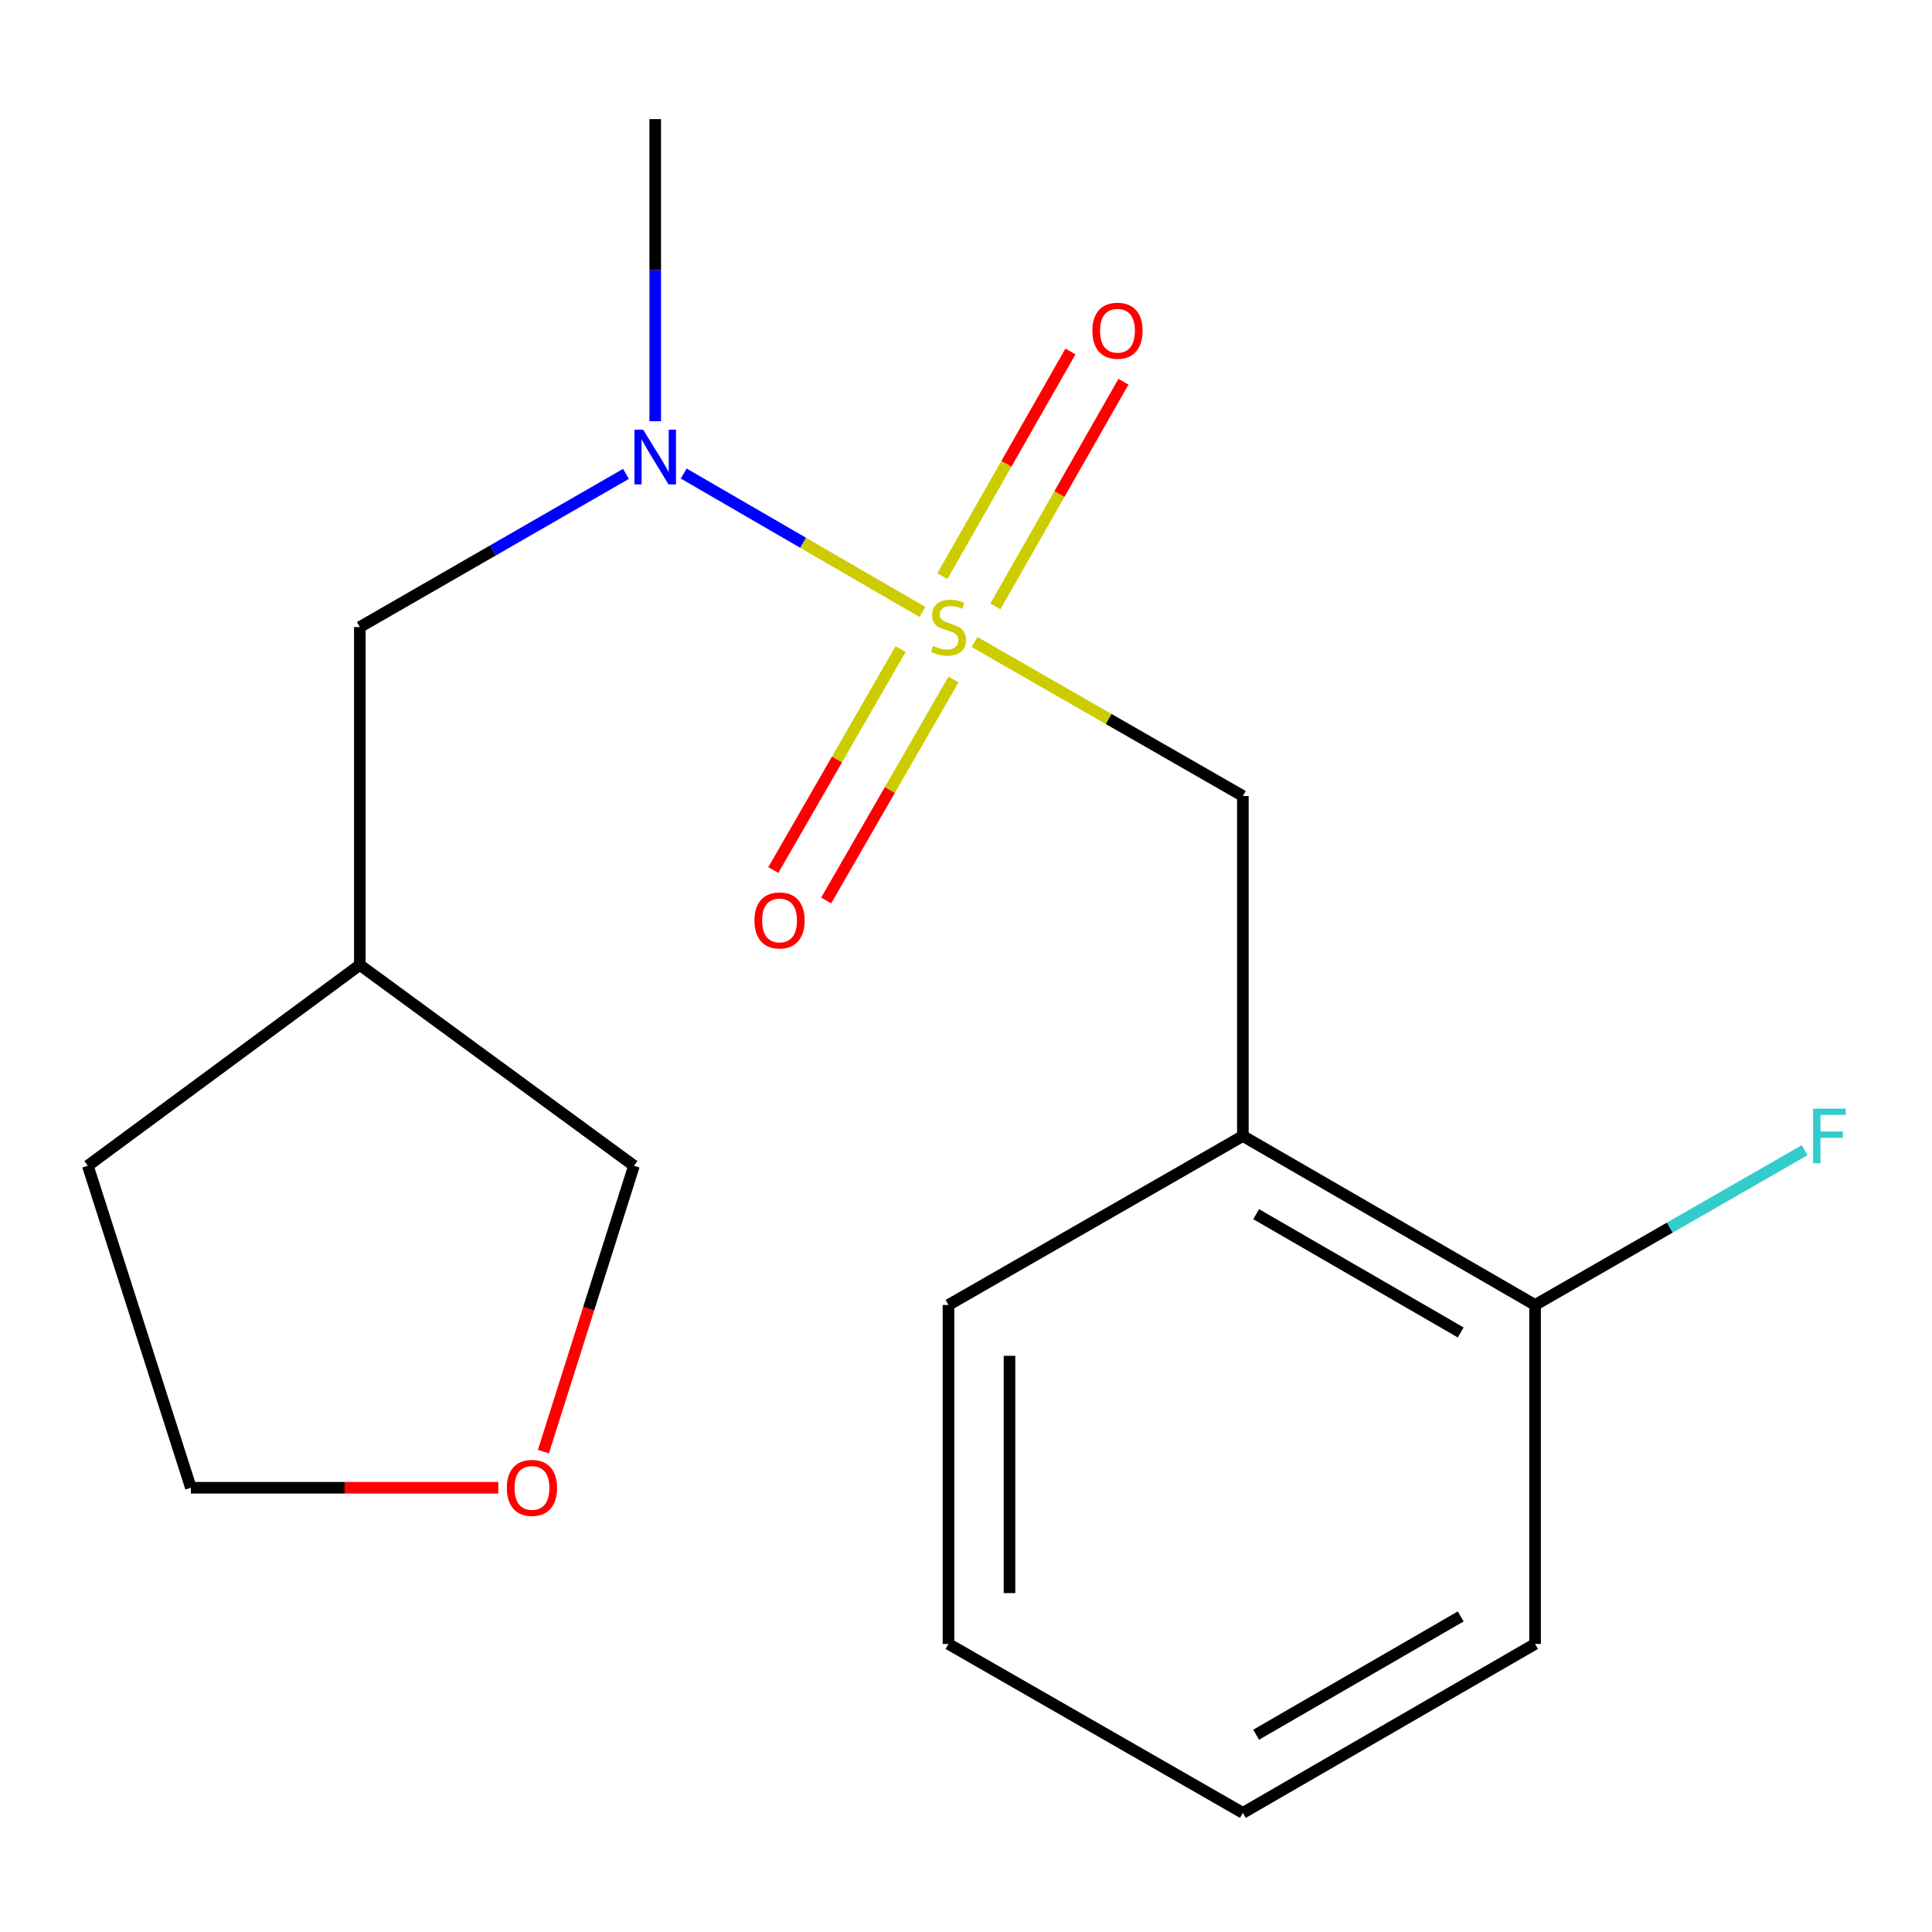 <?xml version='1.0' encoding='iso-8859-1'?>
<svg version='1.1' baseProfile='full'
              xmlns='http://www.w3.org/2000/svg'
                      xmlns:rdkit='http://www.rdkit.org/xml'
                      xmlns:xlink='http://www.w3.org/1999/xlink'
                  xml:space='preserve'
width='1000px' height='1000px' viewBox='0 0 1000 1000'>
<!-- END OF HEADER -->
<rect style='opacity:1.0;fill:#FFFFFF;stroke:none' width='1000' height='1000' x='0' y='0'> </rect>
<path class='bond-0' d='M 477.46,316.758 L 415.672,280.932' style='fill:none;fill-rule:evenodd;stroke:#CCCC00;stroke-width:6px;stroke-linecap:butt;stroke-linejoin:miter;stroke-opacity:1' />
<path class='bond-0' d='M 415.672,280.932 L 353.885,245.105' style='fill:none;fill-rule:evenodd;stroke:#0000FF;stroke-width:6px;stroke-linecap:butt;stroke-linejoin:miter;stroke-opacity:1' />
<path class='bond-1' d='M 504.398,332.298 L 573.849,372.155' style='fill:none;fill-rule:evenodd;stroke:#CCCC00;stroke-width:6px;stroke-linecap:butt;stroke-linejoin:miter;stroke-opacity:1' />
<path class='bond-1' d='M 573.849,372.155 L 643.301,412.011' style='fill:none;fill-rule:evenodd;stroke:#000000;stroke-width:6px;stroke-linecap:butt;stroke-linejoin:miter;stroke-opacity:1' />
<path class='bond-3' d='M 466.147,335.942 L 433.205,393.13' style='fill:none;fill-rule:evenodd;stroke:#CCCC00;stroke-width:6px;stroke-linecap:butt;stroke-linejoin:miter;stroke-opacity:1' />
<path class='bond-3' d='M 433.205,393.13 L 400.264,450.318' style='fill:none;fill-rule:evenodd;stroke:#FF0000;stroke-width:6px;stroke-linecap:butt;stroke-linejoin:miter;stroke-opacity:1' />
<path class='bond-3' d='M 493.518,351.709 L 460.577,408.897' style='fill:none;fill-rule:evenodd;stroke:#CCCC00;stroke-width:6px;stroke-linecap:butt;stroke-linejoin:miter;stroke-opacity:1' />
<path class='bond-3' d='M 460.577,408.897 L 427.635,466.084' style='fill:none;fill-rule:evenodd;stroke:#FF0000;stroke-width:6px;stroke-linecap:butt;stroke-linejoin:miter;stroke-opacity:1' />
<path class='bond-4' d='M 515.213,313.852 L 548.356,255.71' style='fill:none;fill-rule:evenodd;stroke:#CCCC00;stroke-width:6px;stroke-linecap:butt;stroke-linejoin:miter;stroke-opacity:1' />
<path class='bond-4' d='M 548.356,255.71 L 581.5,197.568' style='fill:none;fill-rule:evenodd;stroke:#FF0000;stroke-width:6px;stroke-linecap:butt;stroke-linejoin:miter;stroke-opacity:1' />
<path class='bond-4' d='M 487.771,298.209 L 520.914,240.067' style='fill:none;fill-rule:evenodd;stroke:#CCCC00;stroke-width:6px;stroke-linecap:butt;stroke-linejoin:miter;stroke-opacity:1' />
<path class='bond-4' d='M 520.914,240.067 L 554.058,181.925' style='fill:none;fill-rule:evenodd;stroke:#FF0000;stroke-width:6px;stroke-linecap:butt;stroke-linejoin:miter;stroke-opacity:1' />
<path class='bond-5' d='M 323.998,245.281 L 255.122,284.924' style='fill:none;fill-rule:evenodd;stroke:#0000FF;stroke-width:6px;stroke-linecap:butt;stroke-linejoin:miter;stroke-opacity:1' />
<path class='bond-5' d='M 255.122,284.924 L 186.247,324.567' style='fill:none;fill-rule:evenodd;stroke:#000000;stroke-width:6px;stroke-linecap:butt;stroke-linejoin:miter;stroke-opacity:1' />
<path class='bond-11' d='M 339.148,218.028 L 339.148,139.84' style='fill:none;fill-rule:evenodd;stroke:#0000FF;stroke-width:6px;stroke-linecap:butt;stroke-linejoin:miter;stroke-opacity:1' />
<path class='bond-11' d='M 339.148,139.84 L 339.148,61.653' style='fill:none;fill-rule:evenodd;stroke:#000000;stroke-width:6px;stroke-linecap:butt;stroke-linejoin:miter;stroke-opacity:1' />
<path class='bond-2' d='M 643.301,412.011 L 643.301,587.989' style='fill:none;fill-rule:evenodd;stroke:#000000;stroke-width:6px;stroke-linecap:butt;stroke-linejoin:miter;stroke-opacity:1' />
<path class='bond-6' d='M 643.301,587.989 L 794.552,675.451' style='fill:none;fill-rule:evenodd;stroke:#000000;stroke-width:6px;stroke-linecap:butt;stroke-linejoin:miter;stroke-opacity:1' />
<path class='bond-6' d='M 650.176,628.453 L 756.052,689.676' style='fill:none;fill-rule:evenodd;stroke:#000000;stroke-width:6px;stroke-linecap:butt;stroke-linejoin:miter;stroke-opacity:1' />
<path class='bond-12' d='M 643.301,587.989 L 490.926,675.451' style='fill:none;fill-rule:evenodd;stroke:#000000;stroke-width:6px;stroke-linecap:butt;stroke-linejoin:miter;stroke-opacity:1' />
<path class='bond-8' d='M 186.247,324.567 L 186.247,499.456' style='fill:none;fill-rule:evenodd;stroke:#000000;stroke-width:6px;stroke-linecap:butt;stroke-linejoin:miter;stroke-opacity:1' />
<path class='bond-9' d='M 794.552,675.451 L 864.316,635.398' style='fill:none;fill-rule:evenodd;stroke:#000000;stroke-width:6px;stroke-linecap:butt;stroke-linejoin:miter;stroke-opacity:1' />
<path class='bond-9' d='M 864.316,635.398 L 934.08,595.344' style='fill:none;fill-rule:evenodd;stroke:#33CCCC;stroke-width:6px;stroke-linecap:butt;stroke-linejoin:miter;stroke-opacity:1' />
<path class='bond-14' d='M 794.552,675.451 L 794.552,850.902' style='fill:none;fill-rule:evenodd;stroke:#000000;stroke-width:6px;stroke-linecap:butt;stroke-linejoin:miter;stroke-opacity:1' />
<path class='bond-7' d='M 281.263,751.365 L 304.704,677.381' style='fill:none;fill-rule:evenodd;stroke:#FF0000;stroke-width:6px;stroke-linecap:butt;stroke-linejoin:miter;stroke-opacity:1' />
<path class='bond-7' d='M 304.704,677.381 L 328.145,603.396' style='fill:none;fill-rule:evenodd;stroke:#000000;stroke-width:6px;stroke-linecap:butt;stroke-linejoin:miter;stroke-opacity:1' />
<path class='bond-19' d='M 257.928,770.056 L 178.365,770.056' style='fill:none;fill-rule:evenodd;stroke:#FF0000;stroke-width:6px;stroke-linecap:butt;stroke-linejoin:miter;stroke-opacity:1' />
<path class='bond-19' d='M 178.365,770.056 L 98.802,770.056' style='fill:none;fill-rule:evenodd;stroke:#000000;stroke-width:6px;stroke-linecap:butt;stroke-linejoin:miter;stroke-opacity:1' />
<path class='bond-10' d='M 186.247,499.456 L 328.145,603.396' style='fill:none;fill-rule:evenodd;stroke:#000000;stroke-width:6px;stroke-linecap:butt;stroke-linejoin:miter;stroke-opacity:1' />
<path class='bond-15' d='M 186.247,499.456 L 45.455,603.396' style='fill:none;fill-rule:evenodd;stroke:#000000;stroke-width:6px;stroke-linecap:butt;stroke-linejoin:miter;stroke-opacity:1' />
<path class='bond-16' d='M 490.926,675.451 L 490.926,850.902' style='fill:none;fill-rule:evenodd;stroke:#000000;stroke-width:6px;stroke-linecap:butt;stroke-linejoin:miter;stroke-opacity:1' />
<path class='bond-16' d='M 522.513,701.769 L 522.513,824.584' style='fill:none;fill-rule:evenodd;stroke:#000000;stroke-width:6px;stroke-linecap:butt;stroke-linejoin:miter;stroke-opacity:1' />
<path class='bond-13' d='M 98.802,770.056 L 45.455,603.396' style='fill:none;fill-rule:evenodd;stroke:#000000;stroke-width:6px;stroke-linecap:butt;stroke-linejoin:miter;stroke-opacity:1' />
<path class='bond-18' d='M 794.552,850.902 L 643.301,938.347' style='fill:none;fill-rule:evenodd;stroke:#000000;stroke-width:6px;stroke-linecap:butt;stroke-linejoin:miter;stroke-opacity:1' />
<path class='bond-18' d='M 756.054,836.672 L 650.178,897.884' style='fill:none;fill-rule:evenodd;stroke:#000000;stroke-width:6px;stroke-linecap:butt;stroke-linejoin:miter;stroke-opacity:1' />
<path class='bond-17' d='M 490.926,850.902 L 643.301,938.347' style='fill:none;fill-rule:evenodd;stroke:#000000;stroke-width:6px;stroke-linecap:butt;stroke-linejoin:miter;stroke-opacity:1' />
<path  class='atom-0' d='M 482.926 334.287
Q 483.246 334.407, 484.566 334.967
Q 485.886 335.527, 487.326 335.887
Q 488.806 336.207, 490.246 336.207
Q 492.926 336.207, 494.486 334.927
Q 496.046 333.607, 496.046 331.327
Q 496.046 329.767, 495.246 328.807
Q 494.486 327.847, 493.286 327.327
Q 492.086 326.807, 490.086 326.207
Q 487.566 325.447, 486.046 324.727
Q 484.566 324.007, 483.486 322.487
Q 482.446 320.967, 482.446 318.407
Q 482.446 314.847, 484.846 312.647
Q 487.286 310.447, 492.086 310.447
Q 495.366 310.447, 499.086 312.007
L 498.166 315.087
Q 494.766 313.687, 492.206 313.687
Q 489.446 313.687, 487.926 314.847
Q 486.406 315.967, 486.446 317.927
Q 486.446 319.447, 487.206 320.367
Q 488.006 321.287, 489.126 321.807
Q 490.286 322.327, 492.206 322.927
Q 494.766 323.727, 496.286 324.527
Q 497.806 325.327, 498.886 326.967
Q 500.006 328.567, 500.006 331.327
Q 500.006 335.247, 497.366 337.367
Q 494.766 339.447, 490.406 339.447
Q 487.886 339.447, 485.966 338.887
Q 484.086 338.367, 481.846 337.447
L 482.926 334.287
' fill='#CCCC00'/>
<path  class='atom-1' d='M 332.888 222.4
L 342.168 237.4
Q 343.088 238.88, 344.568 241.56
Q 346.048 244.24, 346.128 244.4
L 346.128 222.4
L 349.888 222.4
L 349.888 250.72
L 346.008 250.72
L 336.048 234.32
Q 334.888 232.4, 333.648 230.2
Q 332.448 228, 332.088 227.32
L 332.088 250.72
L 328.408 250.72
L 328.408 222.4
L 332.888 222.4
' fill='#0000FF'/>
<path  class='atom-4' d='M 390.499 476.424
Q 390.499 469.624, 393.859 465.824
Q 397.219 462.024, 403.499 462.024
Q 409.779 462.024, 413.139 465.824
Q 416.499 469.624, 416.499 476.424
Q 416.499 483.304, 413.099 487.224
Q 409.699 491.104, 403.499 491.104
Q 397.259 491.104, 393.859 487.224
Q 390.499 483.344, 390.499 476.424
M 403.499 487.904
Q 407.819 487.904, 410.139 485.024
Q 412.499 482.104, 412.499 476.424
Q 412.499 470.864, 410.139 468.064
Q 407.819 465.224, 403.499 465.224
Q 399.179 465.224, 396.819 468.024
Q 394.499 470.824, 394.499 476.424
Q 394.499 482.144, 396.819 485.024
Q 399.179 487.904, 403.499 487.904
' fill='#FF0000'/>
<path  class='atom-5' d='M 565.406 171.184
Q 565.406 164.384, 568.766 160.584
Q 572.126 156.784, 578.406 156.784
Q 584.686 156.784, 588.046 160.584
Q 591.406 164.384, 591.406 171.184
Q 591.406 178.064, 588.006 181.984
Q 584.606 185.864, 578.406 185.864
Q 572.166 185.864, 568.766 181.984
Q 565.406 178.104, 565.406 171.184
M 578.406 182.664
Q 582.726 182.664, 585.046 179.784
Q 587.406 176.864, 587.406 171.184
Q 587.406 165.624, 585.046 162.824
Q 582.726 159.984, 578.406 159.984
Q 574.086 159.984, 571.726 162.784
Q 569.406 165.584, 569.406 171.184
Q 569.406 176.904, 571.726 179.784
Q 574.086 182.664, 578.406 182.664
' fill='#FF0000'/>
<path  class='atom-8' d='M 262.341 770.136
Q 262.341 763.336, 265.701 759.536
Q 269.061 755.736, 275.341 755.736
Q 281.621 755.736, 284.981 759.536
Q 288.341 763.336, 288.341 770.136
Q 288.341 777.016, 284.941 780.936
Q 281.541 784.816, 275.341 784.816
Q 269.101 784.816, 265.701 780.936
Q 262.341 777.056, 262.341 770.136
M 275.341 781.616
Q 279.661 781.616, 281.981 778.736
Q 284.341 775.816, 284.341 770.136
Q 284.341 764.576, 281.981 761.776
Q 279.661 758.936, 275.341 758.936
Q 271.021 758.936, 268.661 761.736
Q 266.341 764.536, 266.341 770.136
Q 266.341 775.856, 268.661 778.736
Q 271.021 781.616, 275.341 781.616
' fill='#FF0000'/>
<path  class='atom-10' d='M 938.471 573.829
L 955.311 573.829
L 955.311 577.069
L 942.271 577.069
L 942.271 585.669
L 953.871 585.669
L 953.871 588.949
L 942.271 588.949
L 942.271 602.149
L 938.471 602.149
L 938.471 573.829
' fill='#33CCCC'/>
</svg>
